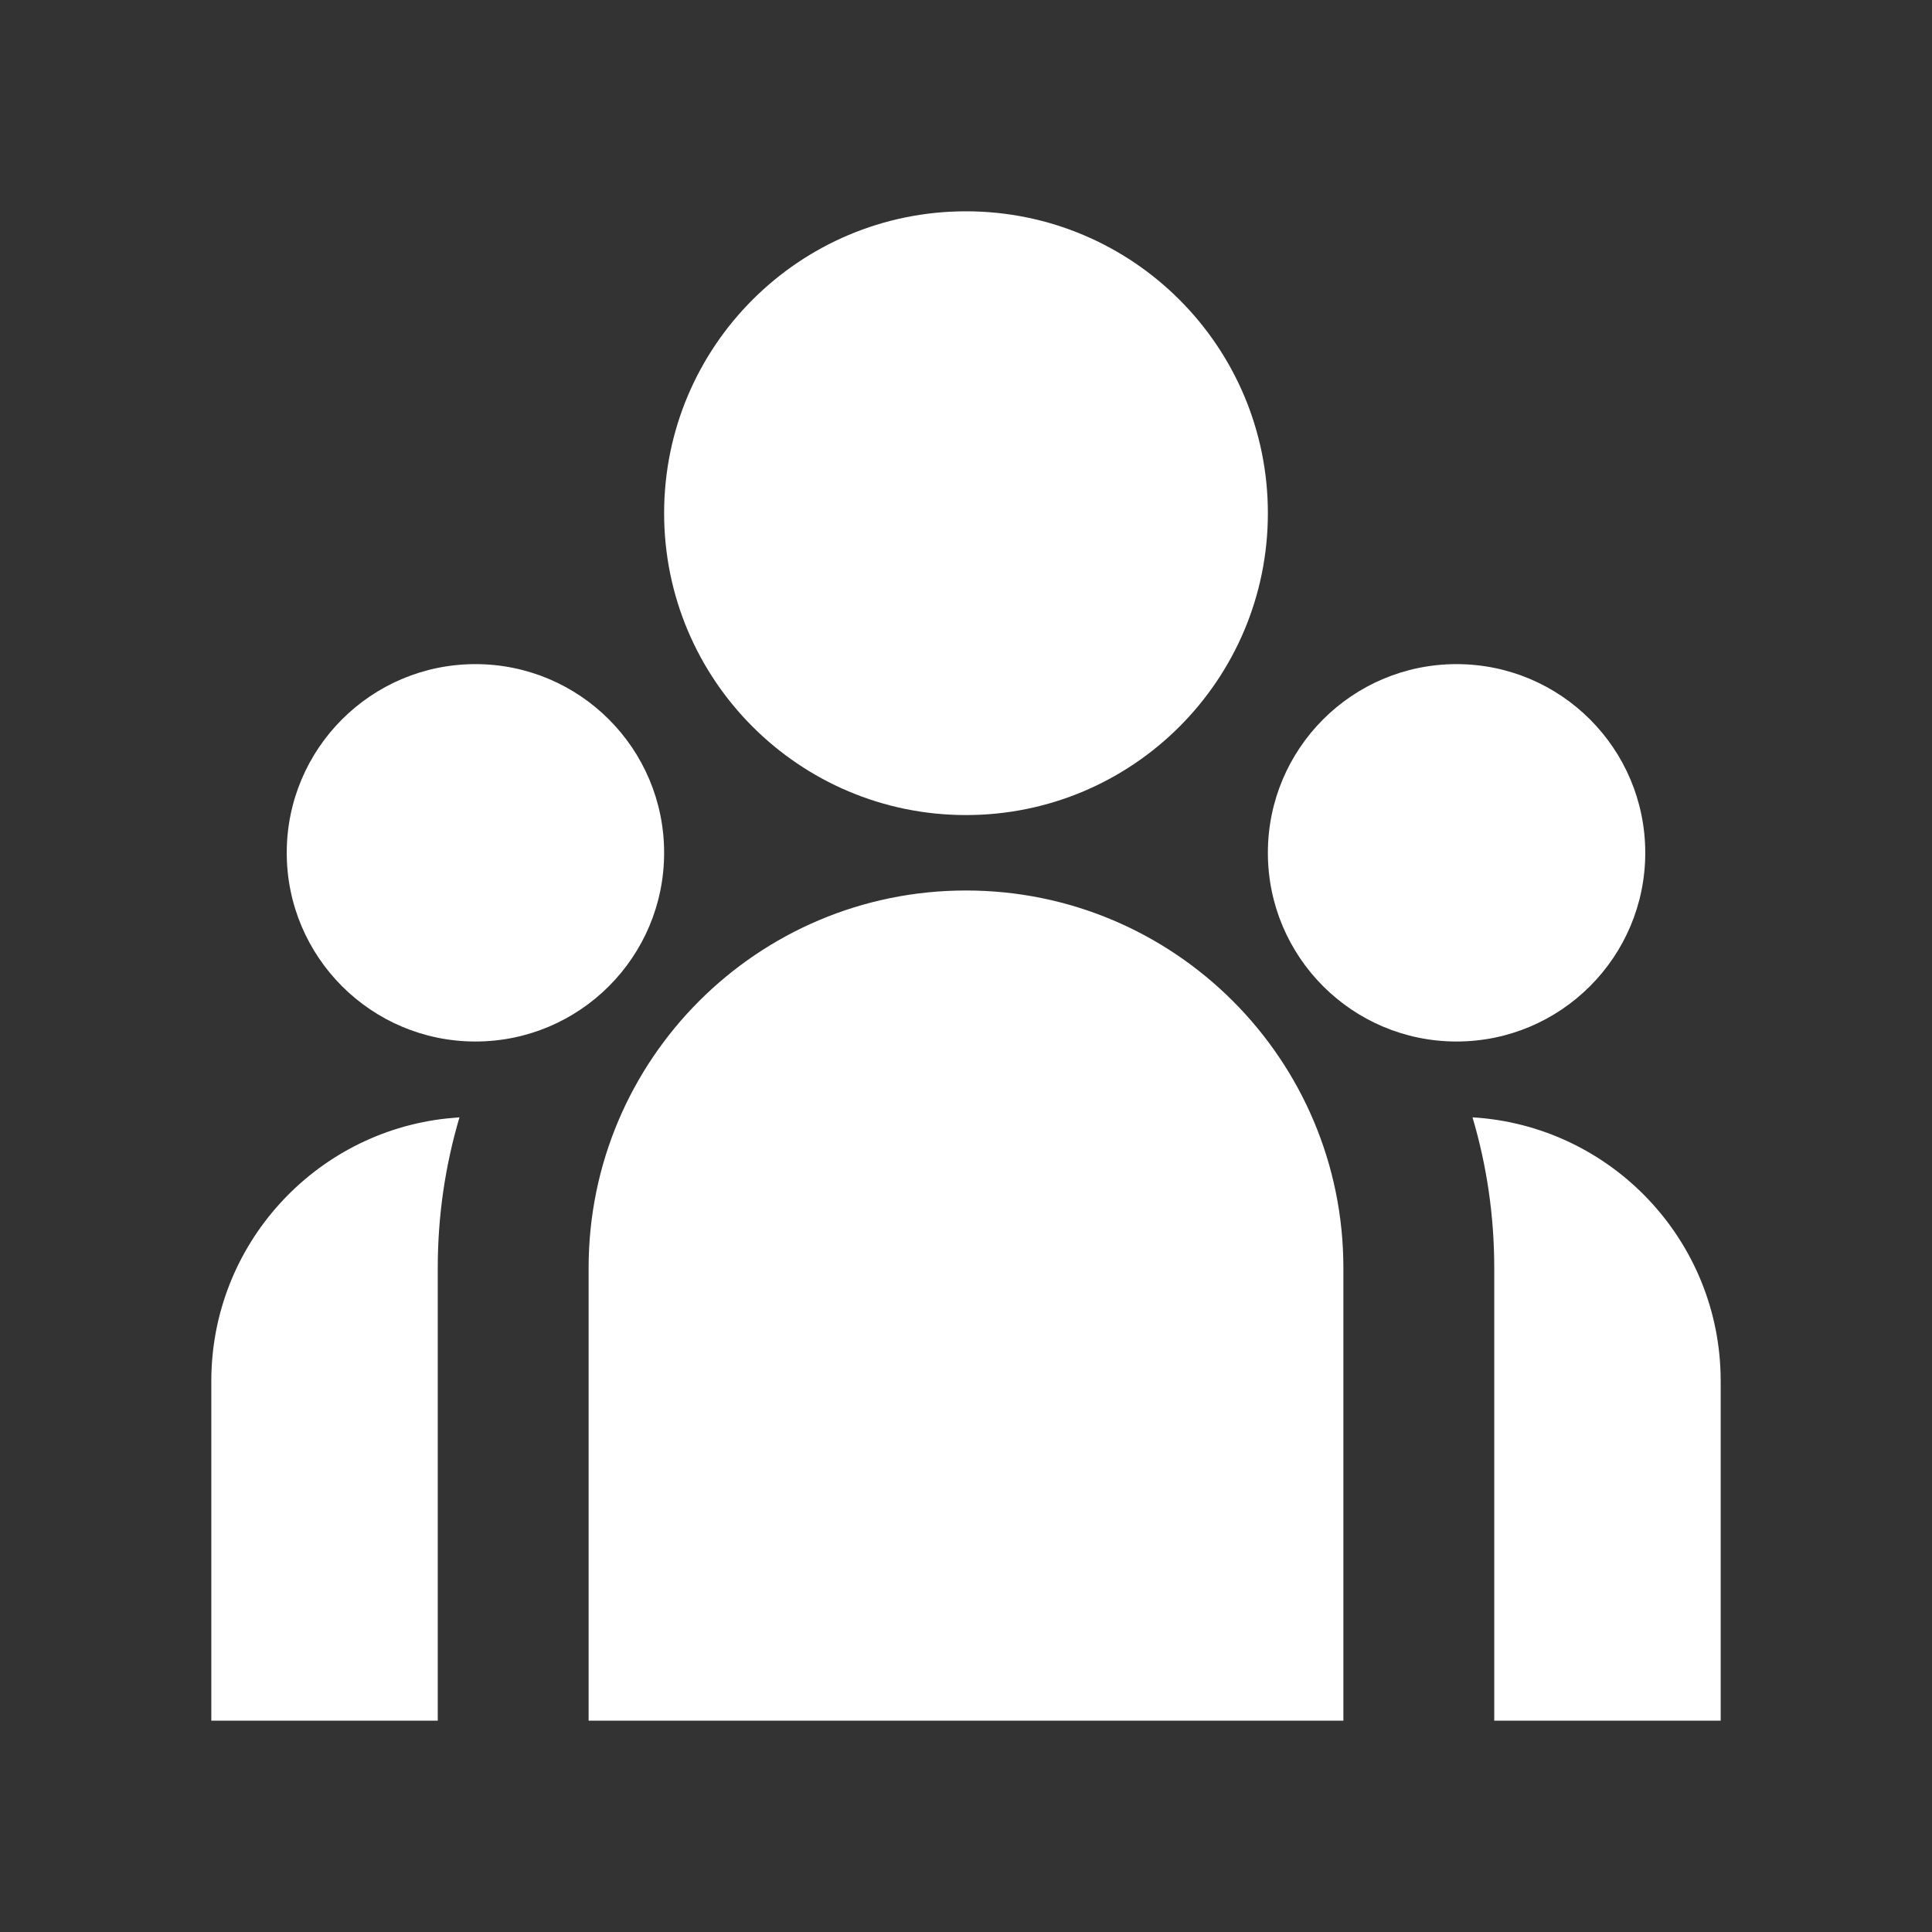 <svg width="24" height="24" viewBox="0 0 24 24" fill="none" xmlns="http://www.w3.org/2000/svg">
<rect x="0" y="0" width="24" height="24" fill="#333333" stroke="none"/>
<path d="M12 10.125C14.071 10.125 15.75 8.446 15.75 6.375C15.75 4.304 14.071 2.625 12 2.625C9.929 2.625 8.25 4.304 8.25 6.375C8.25 8.446 9.929 10.125 12 10.125ZM5.906 12.938C7.201 12.938 8.25 11.888 8.25 10.594C8.25 9.299 7.201 8.25 5.906 8.25C4.612 8.25 3.562 9.299 3.562 10.594C3.562 11.888 4.612 12.938 5.906 12.938ZM20.438 10.594C20.438 11.888 19.388 12.938 18.094 12.938C16.799 12.938 15.75 11.888 15.75 10.594C15.75 9.299 16.799 8.25 18.094 8.25C19.388 8.25 20.438 9.299 20.438 10.594ZM12 11.062C14.589 11.062 16.688 13.161 16.688 15.75V21.375H7.312V15.75C7.312 13.161 9.411 11.062 12 11.062ZM5.438 15.75C5.438 15.1 5.532 14.473 5.708 13.88L5.549 13.894C3.905 14.072 2.625 15.465 2.625 17.156V21.375H5.438V15.75ZM21.375 21.375V17.156C21.375 15.41 20.012 13.983 18.292 13.88C18.468 14.473 18.562 15.1 18.562 15.75V21.375H21.375Z" fill="white"/>
</svg>
